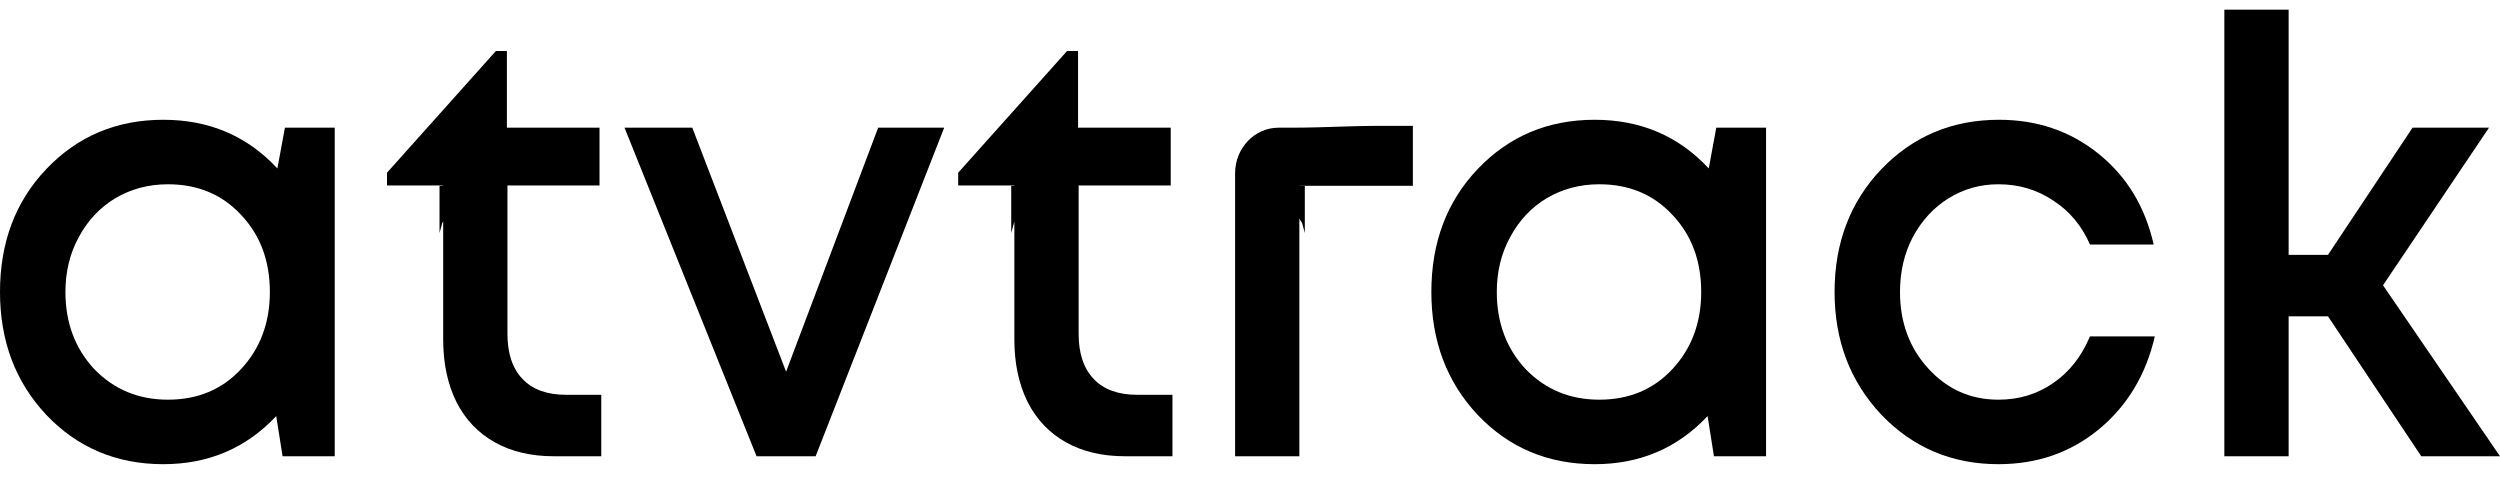 <svg width="110" height="21" viewBox="0 0 110 21" fill="none" xmlns="http://www.w3.org/2000/svg">
<path d="M106.535 20.075L102.432 13.918H100.7V20.075H97.871V0.424H100.7V11.213H102.432L106.152 5.618H109.516L104.853 12.552L110 20.075H106.535Z" fill="black"/>
<path d="M87.932 20.424C85.894 20.424 84.178 19.701 82.785 18.255C81.409 16.791 80.721 14.989 80.721 12.847C80.721 10.687 81.409 8.884 82.785 7.438C84.178 5.993 85.902 5.27 87.957 5.27C89.639 5.27 91.1 5.769 92.34 6.769C93.58 7.769 94.387 9.098 94.761 10.758H91.958C91.601 9.937 91.066 9.295 90.353 8.831C89.639 8.349 88.832 8.108 87.932 8.108C87.134 8.108 86.403 8.313 85.741 8.723C85.078 9.134 84.552 9.705 84.161 10.437C83.787 11.151 83.6 11.954 83.6 12.847C83.6 14.185 84.016 15.31 84.849 16.22C85.681 17.13 86.709 17.586 87.932 17.586C88.832 17.586 89.631 17.345 90.327 16.863C91.041 16.381 91.584 15.694 91.958 14.801H94.812C94.421 16.497 93.597 17.862 92.34 18.898C91.1 19.915 89.631 20.424 87.932 20.424Z" fill="black"/>
<path d="M75.516 5.618H77.707V20.076H75.414L75.134 18.308C73.809 19.718 72.153 20.424 70.165 20.424C68.11 20.424 66.394 19.701 65.018 18.255C63.659 16.809 62.98 15.006 62.98 12.847C62.98 10.669 63.659 8.866 65.018 7.438C66.394 5.993 68.11 5.27 70.165 5.27C72.186 5.27 73.86 5.984 75.185 7.412L75.516 5.618ZM67.133 16.247C67.999 17.139 69.078 17.586 70.369 17.586C71.677 17.586 72.747 17.139 73.579 16.247C74.429 15.337 74.853 14.203 74.853 12.847C74.853 11.472 74.429 10.339 73.579 9.446C72.747 8.554 71.677 8.108 70.369 8.108C69.519 8.108 68.747 8.313 68.05 8.723C67.371 9.134 66.836 9.705 66.445 10.437C66.054 11.151 65.859 11.954 65.859 12.847C65.859 14.203 66.284 15.337 67.133 16.247Z" fill="black"/>
<path d="M60.944 5.537H62.166V8.174H57.172C57.172 9.544 57.172 9.687 57.172 12.365V20.076H54.344V7.626C54.344 6.517 55.2 5.618 56.255 5.618L56.739 5.618C58.395 5.618 59.126 5.537 60.944 5.537Z" fill="black"/>
<path d="M50.034 17.371H51.588V20.075H49.499C48.496 20.075 47.63 19.87 46.9 19.46C46.169 19.049 45.609 18.46 45.218 17.693C44.827 16.907 44.632 15.988 44.632 14.935V8.161H42.16V7.599L46.951 2.244H47.435V5.618H51.512V8.161H47.46V14.694C47.46 15.551 47.681 16.211 48.123 16.675C48.564 17.139 49.201 17.371 50.034 17.371Z" fill="black"/>
<path d="M38.639 5.618H41.544L35.888 20.075H33.289L27.479 5.618H30.46L34.588 16.354L38.639 5.618Z" fill="black"/>
<path d="M24.902 17.371H26.456V20.075H24.366C23.364 20.075 22.498 19.87 21.767 19.46C21.037 19.049 20.477 18.46 20.086 17.693C19.695 16.907 19.5 15.988 19.5 14.935V8.161H17.028V7.599L21.819 2.244H22.303V5.618H26.379V8.161H22.328V14.694C22.328 15.551 22.549 16.211 22.991 16.675C23.432 17.139 24.069 17.371 24.902 17.371Z" fill="black"/>
<path d="M21.077 8.173C20.538 8.425 19.938 9.055 19.459 9.811L19.339 10.252V8.173H21.077Z" fill="black"/>
<path d="M46.232 8.173C45.693 8.425 45.093 9.055 44.614 9.811L44.494 10.252V8.173H46.232Z" fill="black"/>
<path d="M55.674 8.173C56.213 8.425 56.812 9.055 57.292 9.811L57.412 10.252V8.173H55.674Z" fill="black"/>
<path d="M12.536 5.618H14.728V20.076H12.434L12.154 18.308C10.829 19.718 9.173 20.424 7.185 20.424C5.13 20.424 3.414 19.701 2.038 18.255C0.679 16.809 7.62939e-06 15.006 7.62939e-06 12.847C7.62939e-06 10.669 0.679 8.866 2.038 7.438C3.414 5.993 5.13 5.27 7.185 5.27C9.207 5.27 10.88 5.984 12.205 7.412L12.536 5.618ZM4.153 16.247C5.02 17.139 6.098 17.586 7.389 17.586C8.697 17.586 9.767 17.139 10.6 16.247C11.449 15.337 11.874 14.203 11.874 12.847C11.874 11.472 11.449 10.339 10.6 9.446C9.767 8.554 8.697 8.108 7.389 8.108C6.54 8.108 5.767 8.313 5.071 8.723C4.391 9.134 3.856 9.705 3.465 10.437C3.075 11.151 2.879 11.954 2.879 12.847C2.879 14.203 3.304 15.337 4.153 16.247Z" fill="black"/>
</svg>
